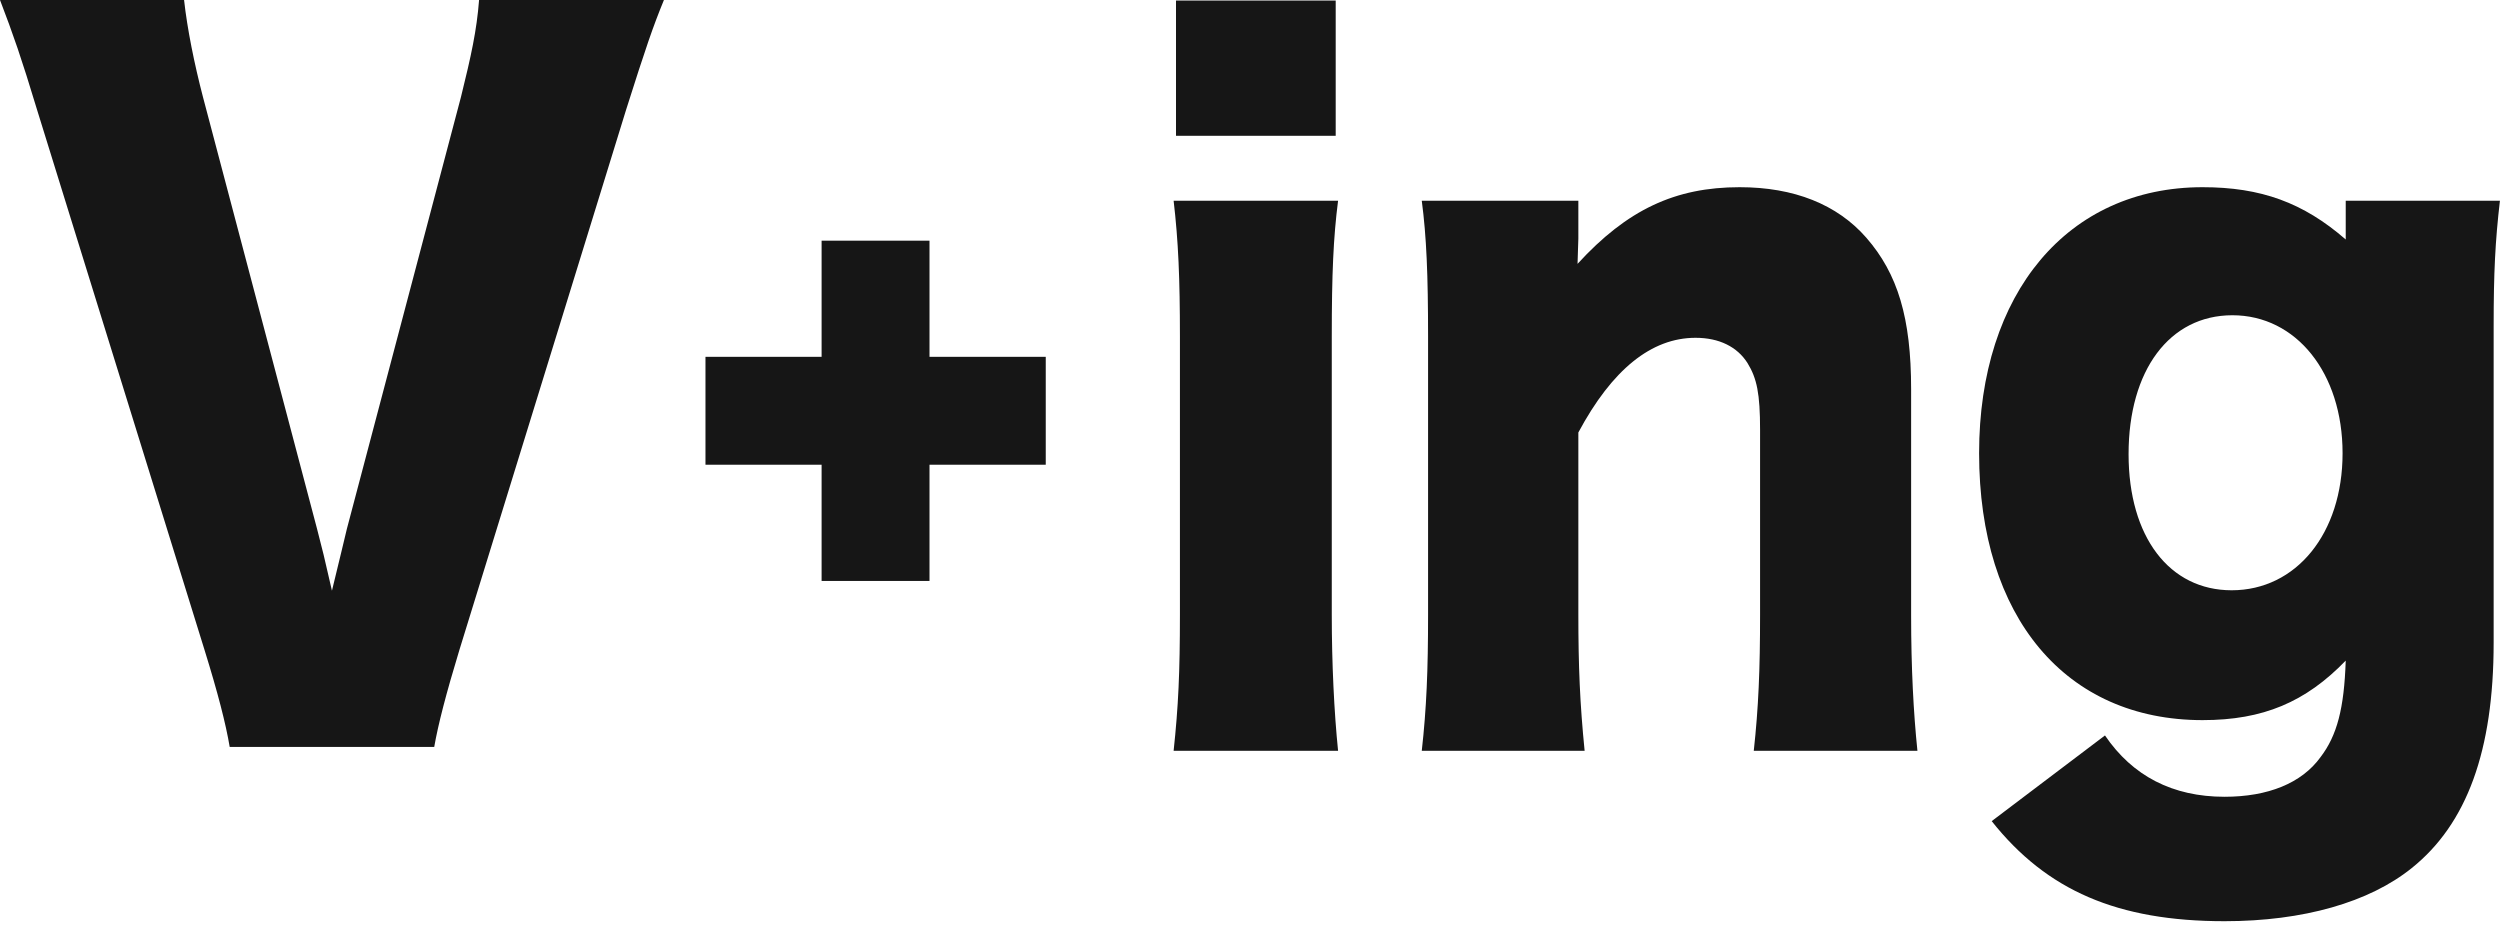 <svg width="100" height="37" viewBox="0 0 100 37" fill="none" xmlns="http://www.w3.org/2000/svg">
<path d="M8.118 3.878L12.681 21.151C12.932 22.12 12.932 22.12 13.278 23.628C13.656 22.048 13.719 21.833 13.876 21.151L18.439 3.878C18.848 2.226 19.068 1.221 19.163 0H26.557C26.116 1.077 25.833 1.903 25.047 4.381L18.376 25.998C17.841 27.758 17.526 28.979 17.369 29.877H9.188C9.031 28.943 8.716 27.722 8.181 25.998L1.479 4.381C0.85 2.298 0.535 1.4 0 0H7.363C7.489 1.149 7.772 2.55 8.118 3.878Z" fill="#161616"/>
<path d="M79.668 32.845L84.199 29.418C85.301 31.041 86.906 31.871 88.983 31.871C90.714 31.871 92.067 31.33 92.822 30.284C93.483 29.418 93.766 28.336 93.829 26.424C92.224 28.084 90.525 28.805 88.102 28.805C82.626 28.805 79.164 24.693 79.164 18.129C79.164 11.708 82.72 7.488 88.102 7.488C90.43 7.488 92.13 8.101 93.829 9.58C93.829 9.292 93.829 9.184 93.829 8.787V8.029H99.997C99.808 9.652 99.746 10.915 99.746 13.043V25.703C99.746 30.031 98.675 32.953 96.473 34.72C94.773 36.091 92.13 36.848 88.983 36.848C84.703 36.848 81.871 35.622 79.668 32.845ZM85.143 18.165C85.143 21.483 86.78 23.611 89.266 23.611C91.847 23.611 93.703 21.339 93.703 18.129C93.703 14.918 91.847 12.61 89.297 12.61C86.78 12.61 85.143 14.81 85.143 18.165Z" fill="#161616"/>
<path d="M63.385 30.031H56.871C57.06 28.336 57.123 26.821 57.123 24.585V13.476C57.123 10.987 57.06 9.472 56.871 8.029H63.134V9.544C63.134 9.761 63.102 10.302 63.102 10.554C65.085 8.39 67.004 7.488 69.585 7.488C71.756 7.488 73.487 8.174 74.652 9.508C75.91 10.951 76.445 12.718 76.445 15.568V24.621C76.445 26.713 76.54 28.516 76.697 30.031H70.151C70.34 28.3 70.403 26.785 70.403 24.585V17.191C70.403 15.748 70.277 15.135 69.9 14.522C69.491 13.873 68.767 13.512 67.823 13.512C66.06 13.512 64.487 14.774 63.134 17.299V24.585C63.134 26.641 63.197 28.156 63.385 30.031Z" fill="#161616"/>
<path d="M47.04 0.021H53.428V5.432H47.04V0.021ZM46.945 8.029H53.523C53.334 9.508 53.271 10.95 53.271 13.475V24.584C53.271 26.532 53.365 28.48 53.523 30.031H46.945C47.134 28.263 47.197 26.893 47.197 24.584V13.475C47.197 11.131 47.134 9.652 46.945 8.029Z" fill="#161616"/>
<rect x="28.219" y="14.273" width="13.611" height="4.316" fill="#161616"/>
<rect x="37.18" y="9.627" width="13.611" height="4.316" transform="rotate(90 37.18 9.627)" fill="#161616"/>
</svg>
